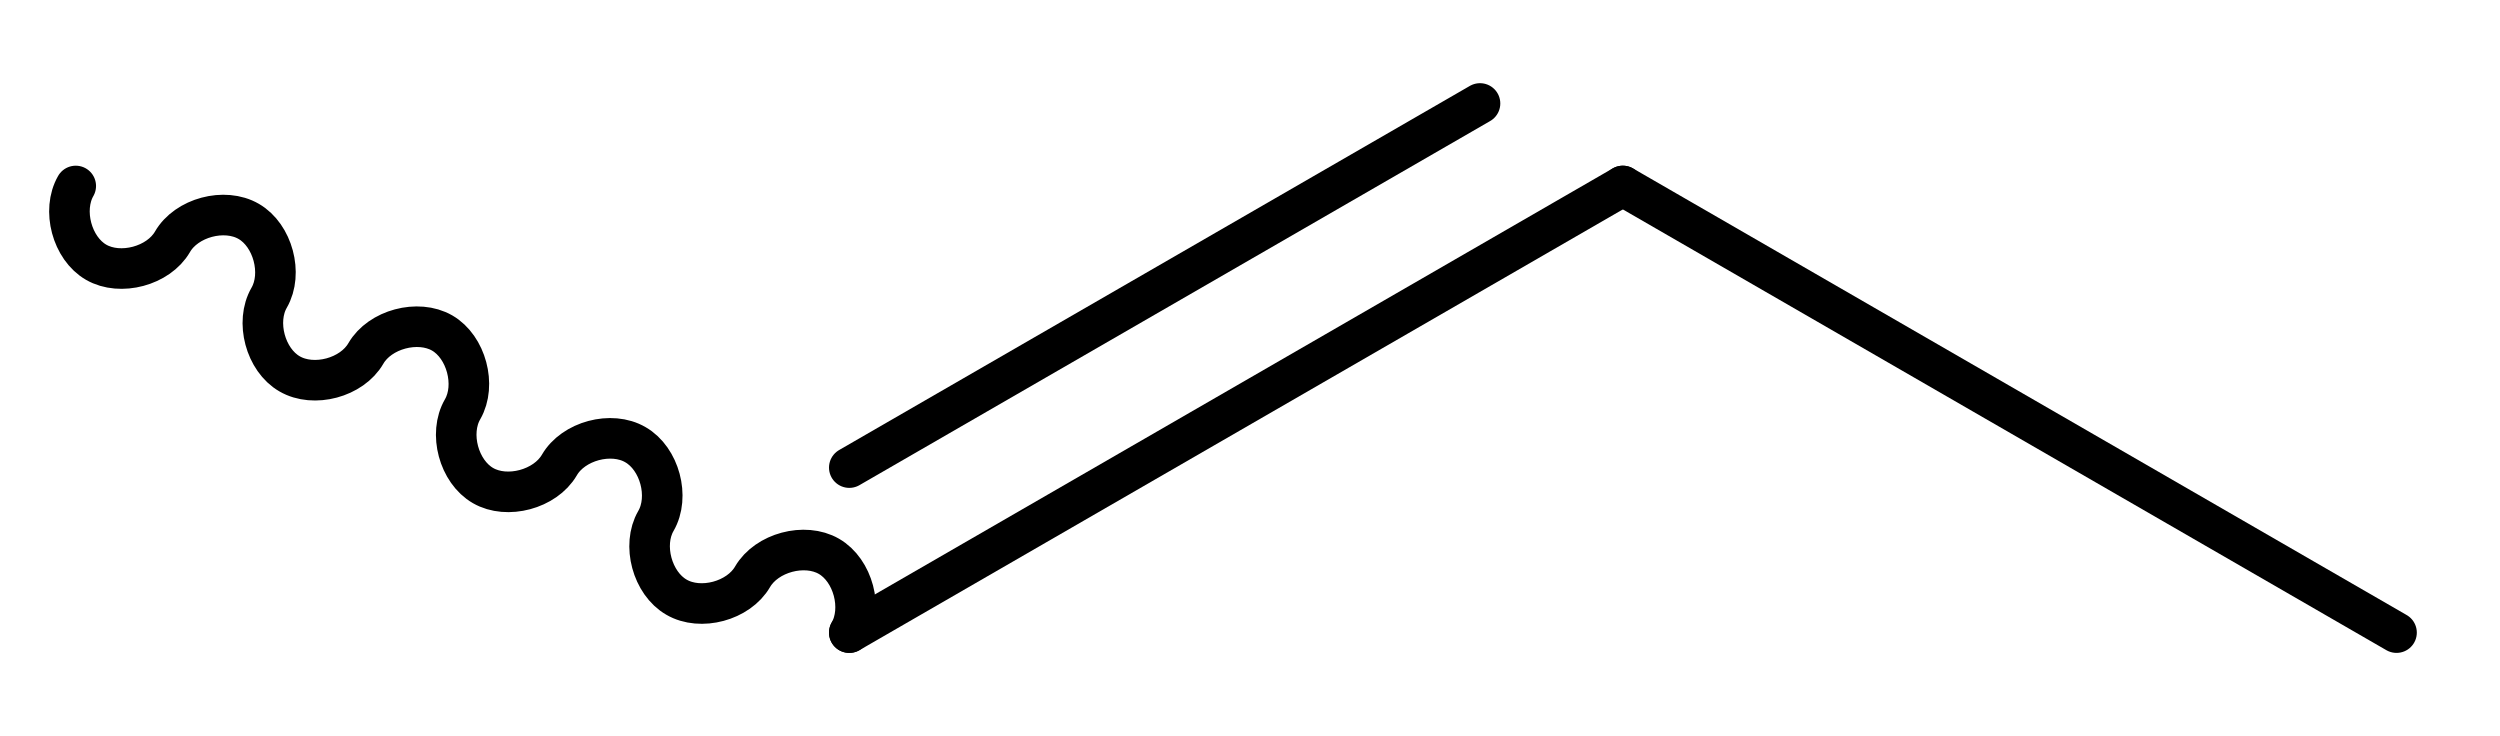 <?xml version='1.0' encoding='UTF-8'?>
<!DOCTYPE svg PUBLIC "-//W3C//DTD SVG 1.1//EN" "http://www.w3.org/Graphics/SVG/1.1/DTD/svg11.dtd">
<svg version='1.2' xmlns='http://www.w3.org/2000/svg' xmlns:xlink='http://www.w3.org/1999/xlink' width='18.483mm' height='5.442mm' viewBox='0 0 18.483 5.442'>
  <desc>Generated by the Chemistry Development Kit (http://github.com/cdk)</desc>
  <g stroke-linecap='round' stroke-linejoin='round' stroke='#000000' stroke-width='.3'>
    <rect x='.0' y='.0' width='19.0' height='6.0' fill='#FFFFFF' stroke='none'/>
    <g id='mol1' class='mol'>
      <path id='mol1bnd1' class='bond' d='M.56 1.375c-.103 .179 -.028 .461 .151 .564c.179 .103 .461 .027 .564 -.151c.103 -.179 .385 -.255 .564 -.151c.178 .103 .254 .385 .151 .564c-.103 .178 -.028 .46 .151 .563c.179 .104 .461 .028 .564 -.151c.103 -.178 .385 -.254 .564 -.151c.178 .103 .254 .385 .151 .564c-.104 .179 -.028 .461 .151 .564c.178 .103 .46 .027 .564 -.151c.103 -.179 .385 -.255 .563 -.151c.179 .103 .255 .385 .151 .564c-.103 .178 -.027 .46 .152 .563c.178 .104 .46 .028 .563 -.151c.104 -.178 .385 -.254 .564 -.151c.179 .103 .254 .385 .151 .564' fill='none' stroke='#000000' stroke-width='.3'/>
      <g id='mol1bnd2' class='bond'>
        <line x1='6.279' y1='4.677' x2='11.998' y2='1.375'/>
        <line x1='6.279' y1='3.457' x2='10.942' y2='.765'/>
      </g>
      <line id='mol1bnd3' class='bond' x1='11.998' y1='1.375' x2='17.718' y2='4.677'/>
    </g>
  </g>
</svg>
